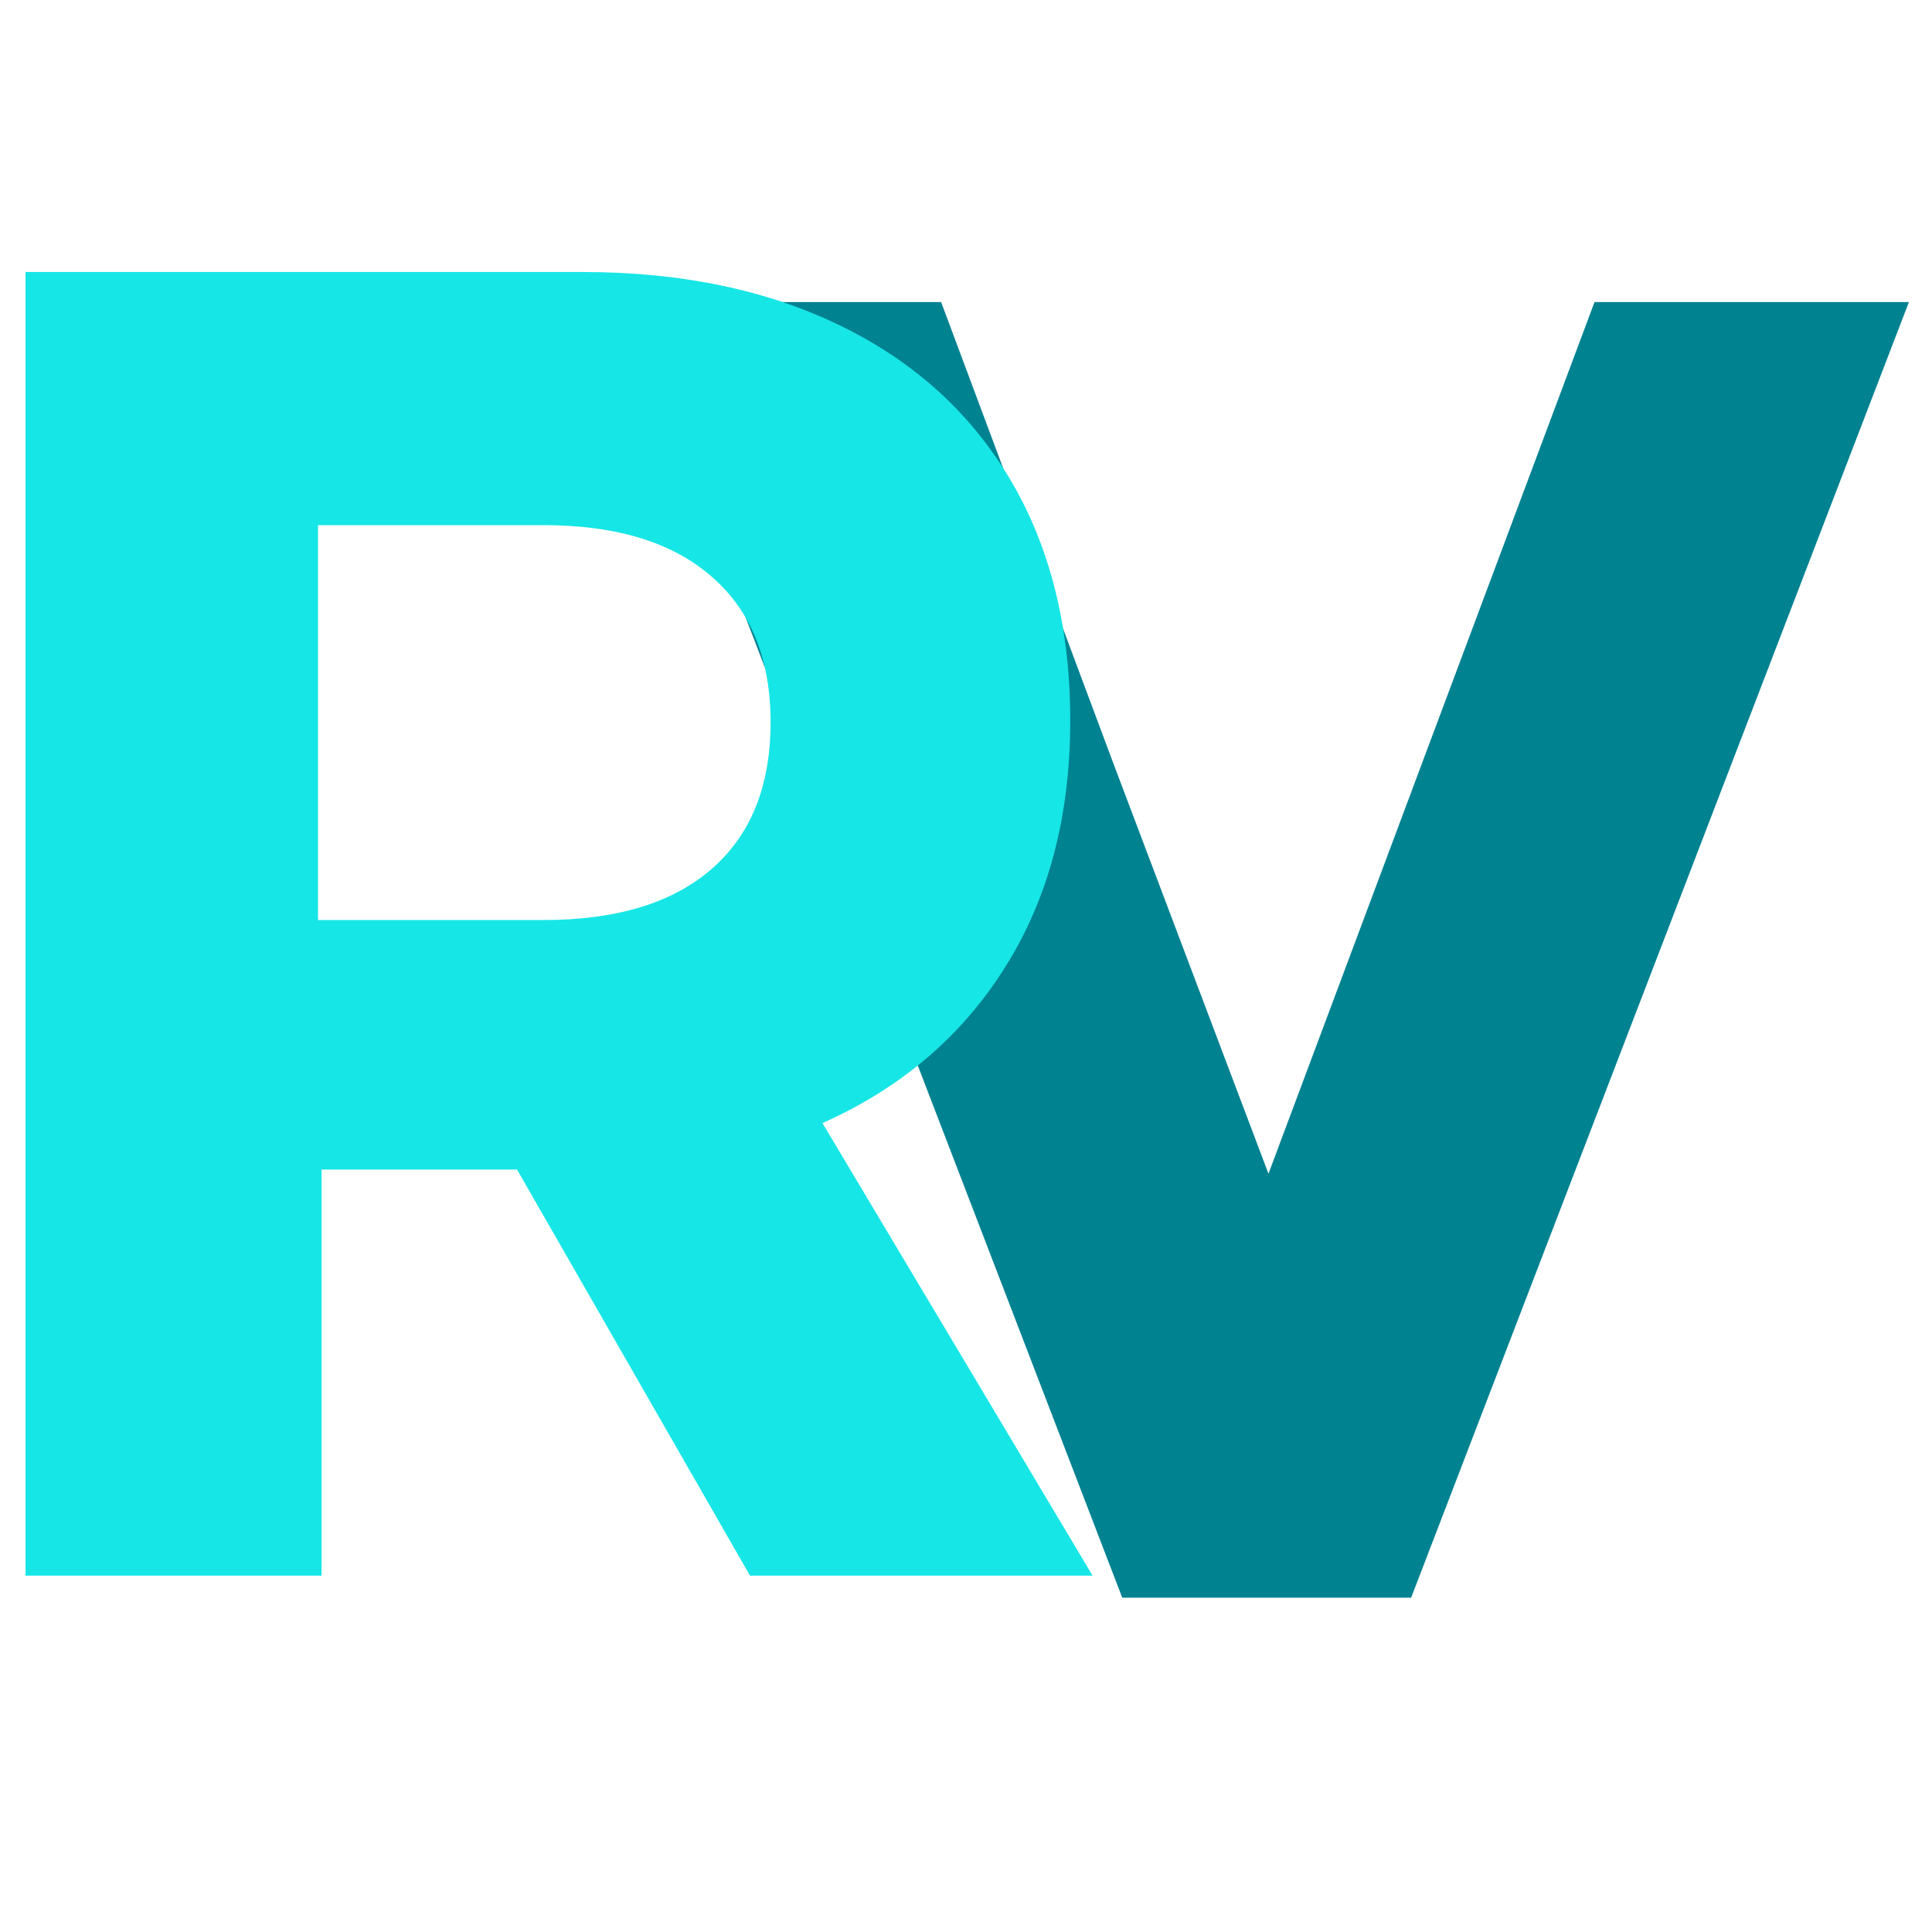 <?xml version="1.0" encoding="UTF-8"?> <svg xmlns="http://www.w3.org/2000/svg" xmlns:xlink="http://www.w3.org/1999/xlink" width="90" zoomAndPan="magnify" viewBox="0 0 67.5 67.5" height="90" preserveAspectRatio="xMidYMid meet" version="1.0"><defs><g></g></defs><g fill="#008291" fill-opacity="1"><g transform="translate(21.24, 55.82)"><g><path d="M 17.969 0 L 0.578 -45.266 L 11.641 -45.266 L 17.656 -29.156 L 23.078 -14.812 L 34.469 -45.266 L 45.453 -45.266 L 28.062 0 Z M 17.969 0 "></path></g></g></g><g fill="#17e6e6" fill-opacity="1"><g transform="translate(-4.577, 55.05)"><g><path d="M 5.469 0 L 5.469 -45.547 L 24.922 -45.547 C 28.391 -45.547 31.406 -44.914 33.969 -43.656 C 36.531 -42.406 38.504 -40.609 39.891 -38.266 C 41.273 -35.922 41.969 -33.125 41.969 -29.875 C 41.969 -26.531 41.207 -23.656 39.688 -21.25 C 38.176 -18.844 36.051 -17.031 33.312 -15.812 L 42.75 0 L 30.781 0 L 22.641 -14.188 L 15.812 -14.188 L 15.812 0 Z M 15.688 -22.906 L 23.562 -22.906 C 26.113 -22.906 28.07 -23.5 29.438 -24.688 C 30.812 -25.883 31.5 -27.594 31.5 -29.812 C 31.5 -32.02 30.812 -33.719 29.438 -34.906 C 28.07 -36.102 26.113 -36.703 23.562 -36.703 L 15.688 -36.703 Z M 15.688 -22.906 "></path></g></g></g></svg> 